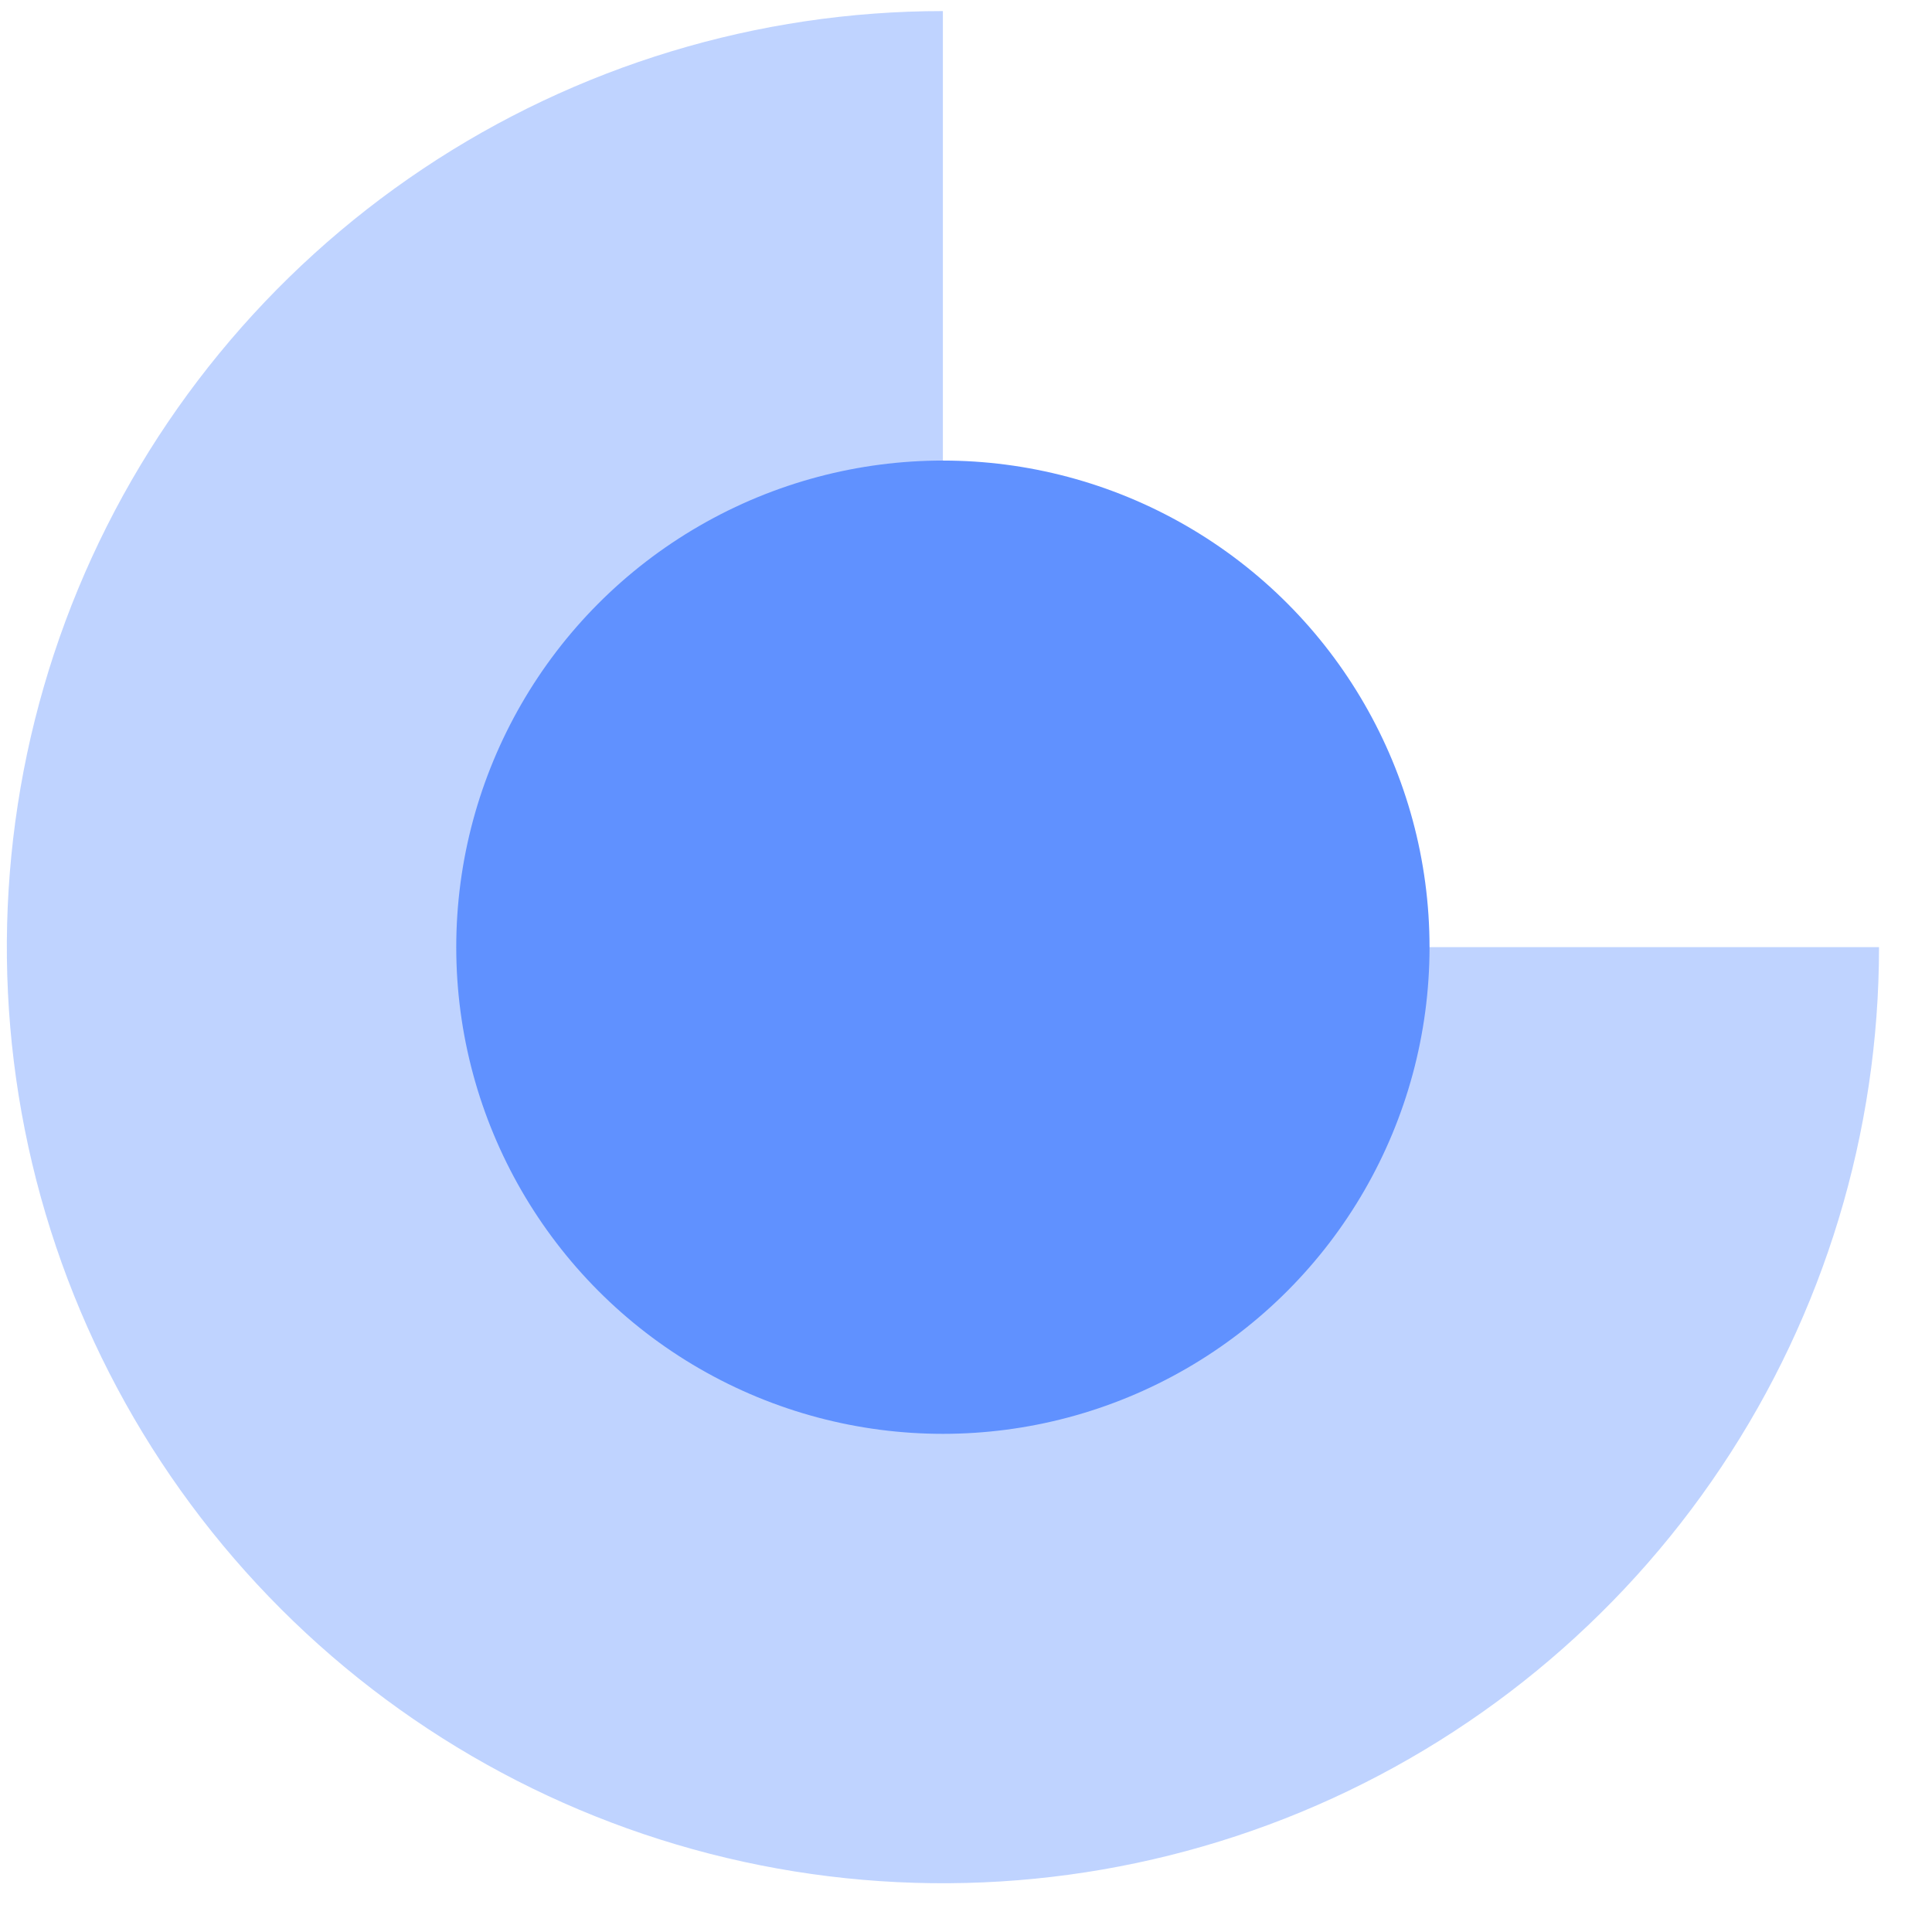 <svg width="26" height="26" viewBox="0 0 26 26" fill="none" xmlns="http://www.w3.org/2000/svg">
<path opacity="0.4" d="M25.287 12.746C25.287 15.238 24.548 17.674 23.163 19.745C21.779 21.817 19.812 23.431 17.51 24.385C15.208 25.338 12.675 25.588 10.232 25.102C7.788 24.616 5.544 23.416 3.782 21.654C2.02 19.892 0.82 17.648 0.334 15.204C-0.152 12.761 0.098 10.228 1.051 7.926C2.005 5.624 3.619 3.657 5.691 2.272C7.762 0.888 10.198 0.149 12.689 0.149V12.746H25.287Z" fill="#6091FF"/>
<circle cx="12.689" cy="12.747" r="6.549" fill="#6091FF"/>
</svg>
